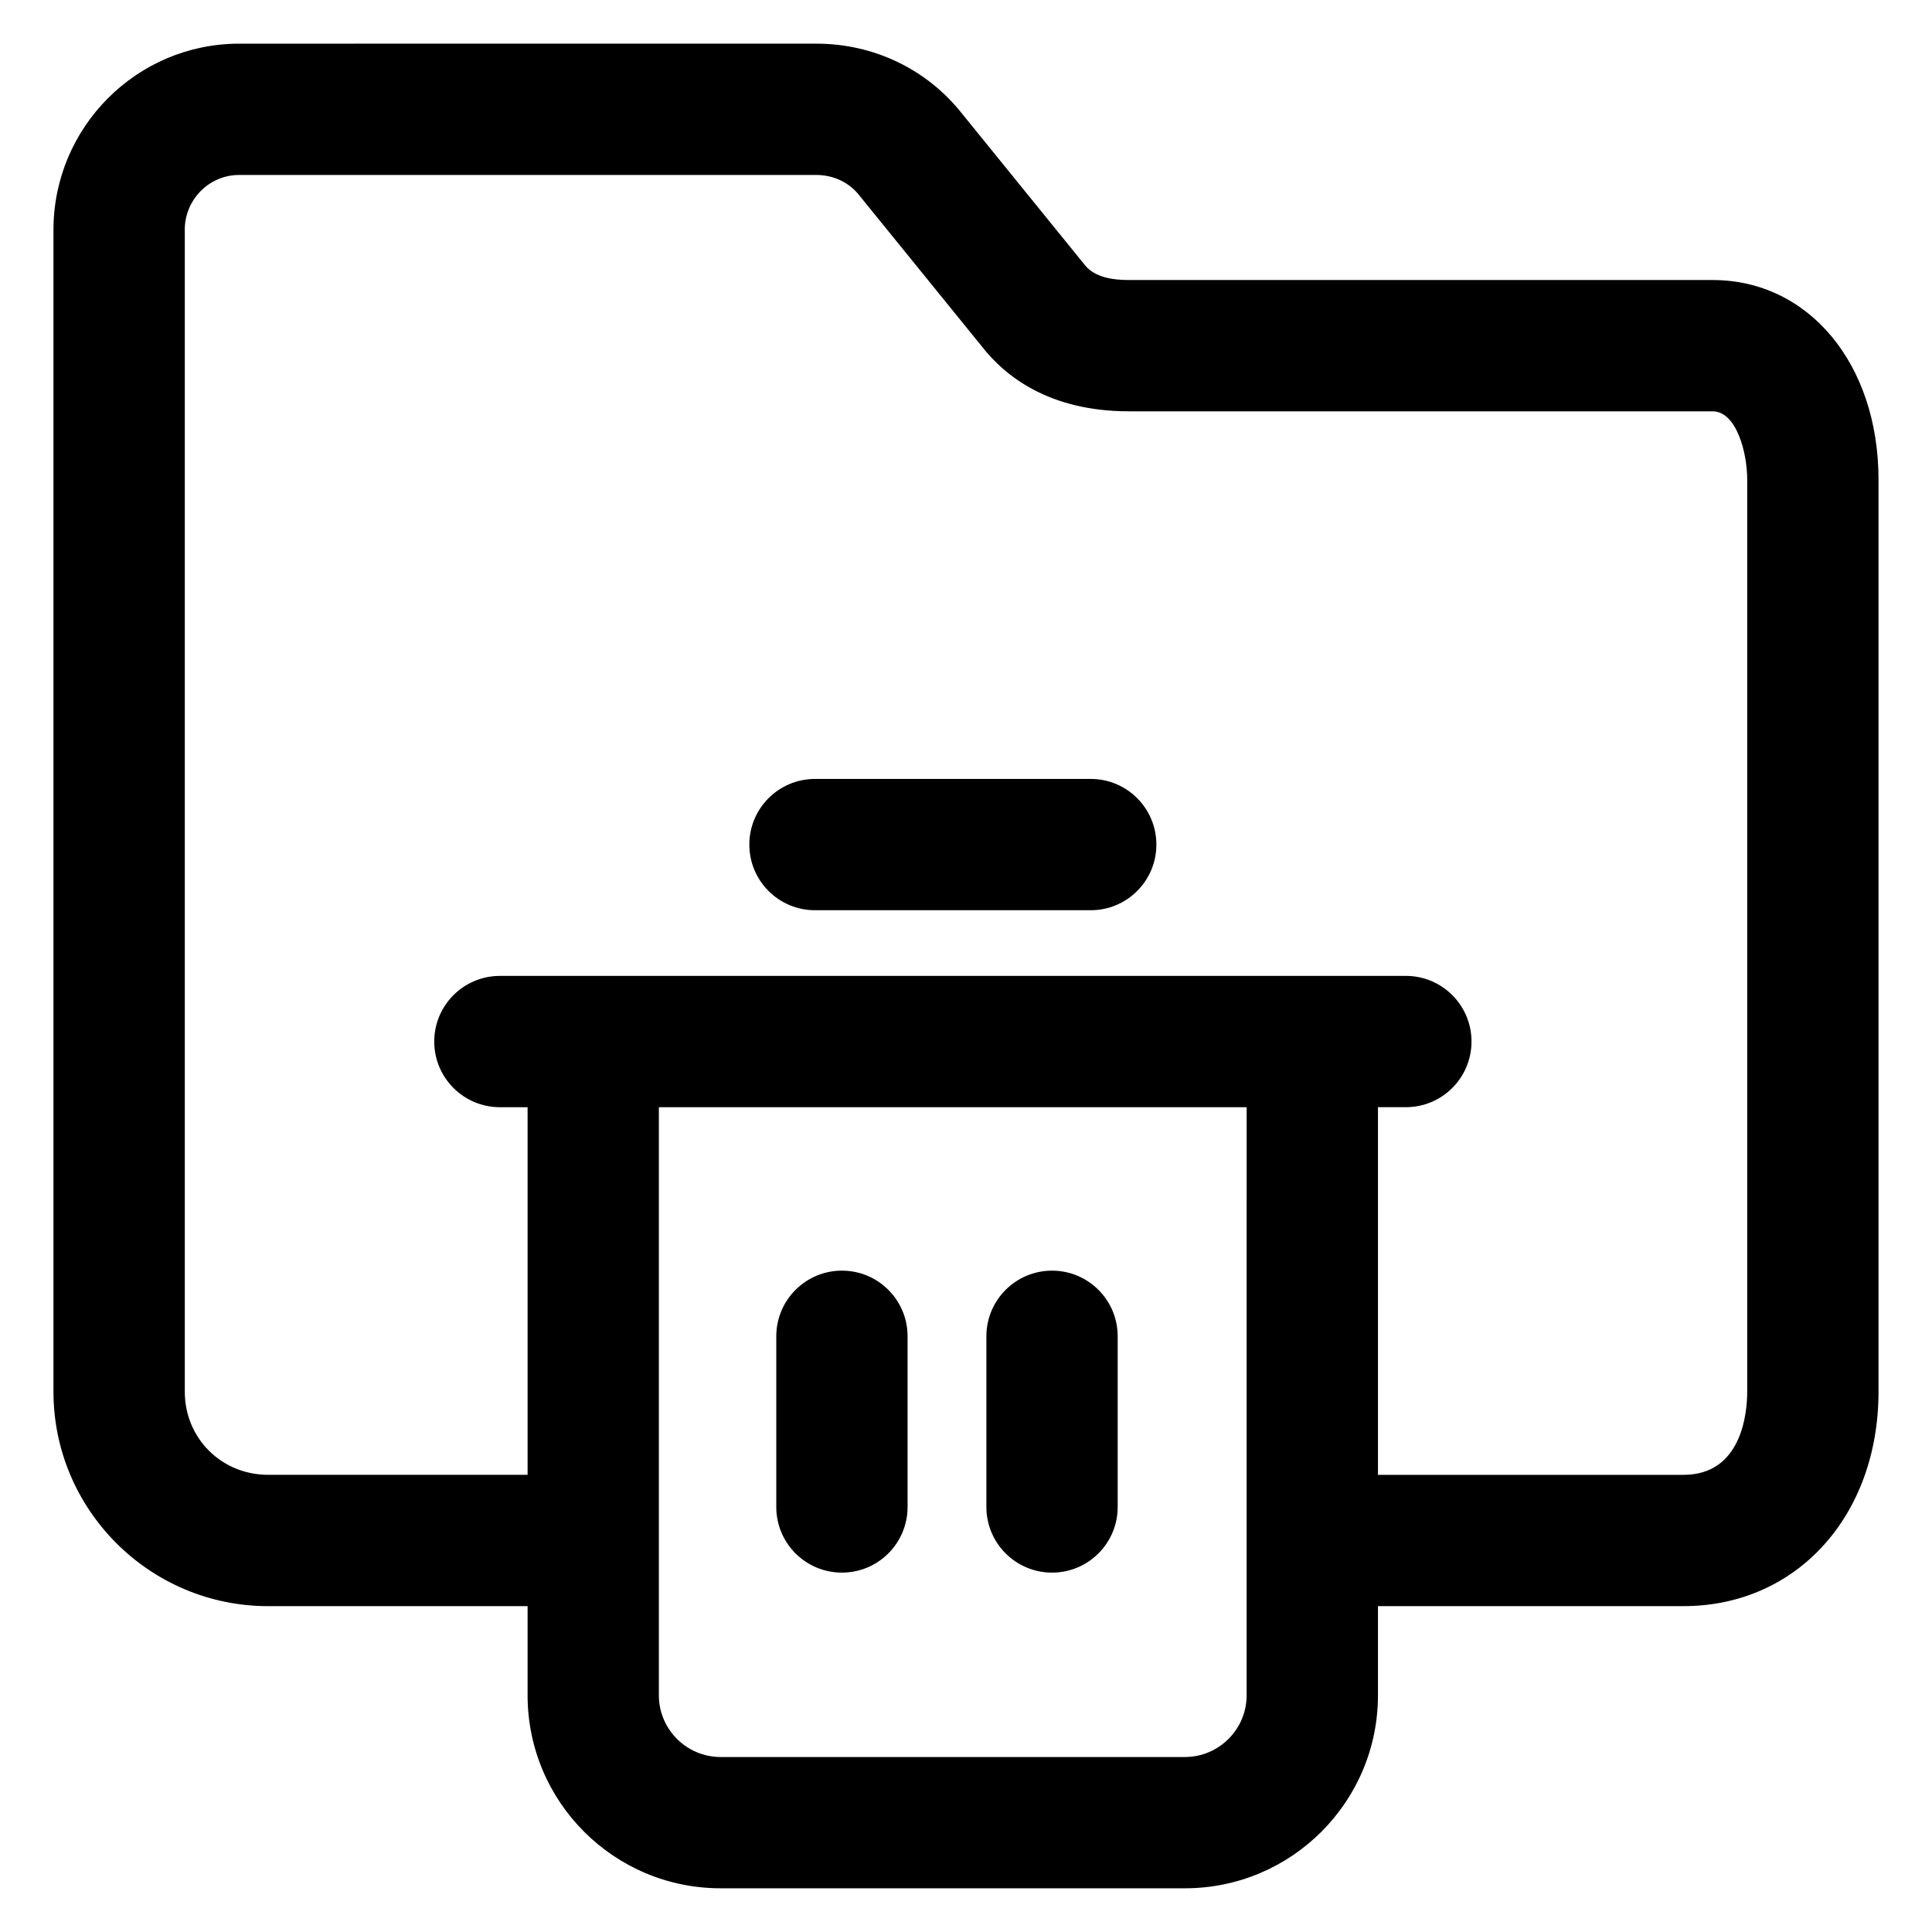 <?xml version="1.0" encoding="UTF-8"?>
<!-- Uploaded to: SVG Find, www.svgrepo.com, Generator: SVG Find Mixer Tools -->
<svg fill="#000000" width="800px" height="800px" version="1.1" viewBox="144 144 512 512" xmlns="http://www.w3.org/2000/svg">
 <g>
  <path d="m215.07 569.64h68.746v23.617c0 28.258 22.91 51.16 51.16 51.16h123.03c28.258 0 51.168-22.91 51.168-51.16v-23.617h80.992c29.934 0 51.66-23.91 51.66-56.844v-241.69c0-30.652-18.496-52.898-43.973-52.898l-154.71-0.004c-5.68 0-9.547-1.27-11.715-4.051l-32.324-39.848c-9.332-11.91-23.461-18.738-38.809-18.738l-152.92 0.004c-27.137 0.004-49.207 22.141-49.207 49.352v307.87c0 31.348 25.527 56.852 56.898 56.852zm259.3 23.621c0 9.023-7.344 16.367-16.367 16.367h-123.03c-9.023 0-16.367-7.34-16.367-16.367v-155.84h155.77zm-281.41-388.34c0-8.027 6.465-14.555 14.414-14.555h152.93c4.59 0 8.762 1.984 11.453 5.453l32.445 39.992c6.109 7.844 17.824 17.191 38.949 17.191h154.7c6.262 0 9.18 10.801 9.18 18.105v241.69c0 5.176-1.215 22.051-16.867 22.051h-80.988v-97.43h7.391c9.609 0 17.398-7.789 17.398-17.398s-7.789-17.398-17.398-17.398l-240.09 0.004c-9.609 0-17.398 7.789-17.398 17.398 0 9.609 7.789 17.398 17.398 17.398h7.34v97.426l-68.742-0.004c-12.395 0-22.102-9.684-22.102-22.051v-307.87z"/>
  <path d="m367.12 560.76c9.609 0 17.398-7.789 17.398-17.398v-45.23c0-9.609-7.789-17.398-17.398-17.398s-17.398 7.789-17.398 17.398v45.23c0 9.609 7.785 17.398 17.398 17.398z"/>
  <path d="m422.8 560.76c9.609 0 17.398-7.789 17.398-17.398v-45.23c0-9.609-7.789-17.398-17.398-17.398s-17.398 7.789-17.398 17.398v45.23c0 9.609 7.789 17.398 17.398 17.398z"/>
  <path d="m359.98 385.22h73.074c9.609 0 17.398-7.789 17.398-17.398s-7.789-17.398-17.398-17.398l-73.074 0.004c-9.609 0-17.398 7.789-17.398 17.398 0 9.605 7.789 17.395 17.398 17.395z"/>
 </g>
</svg>
